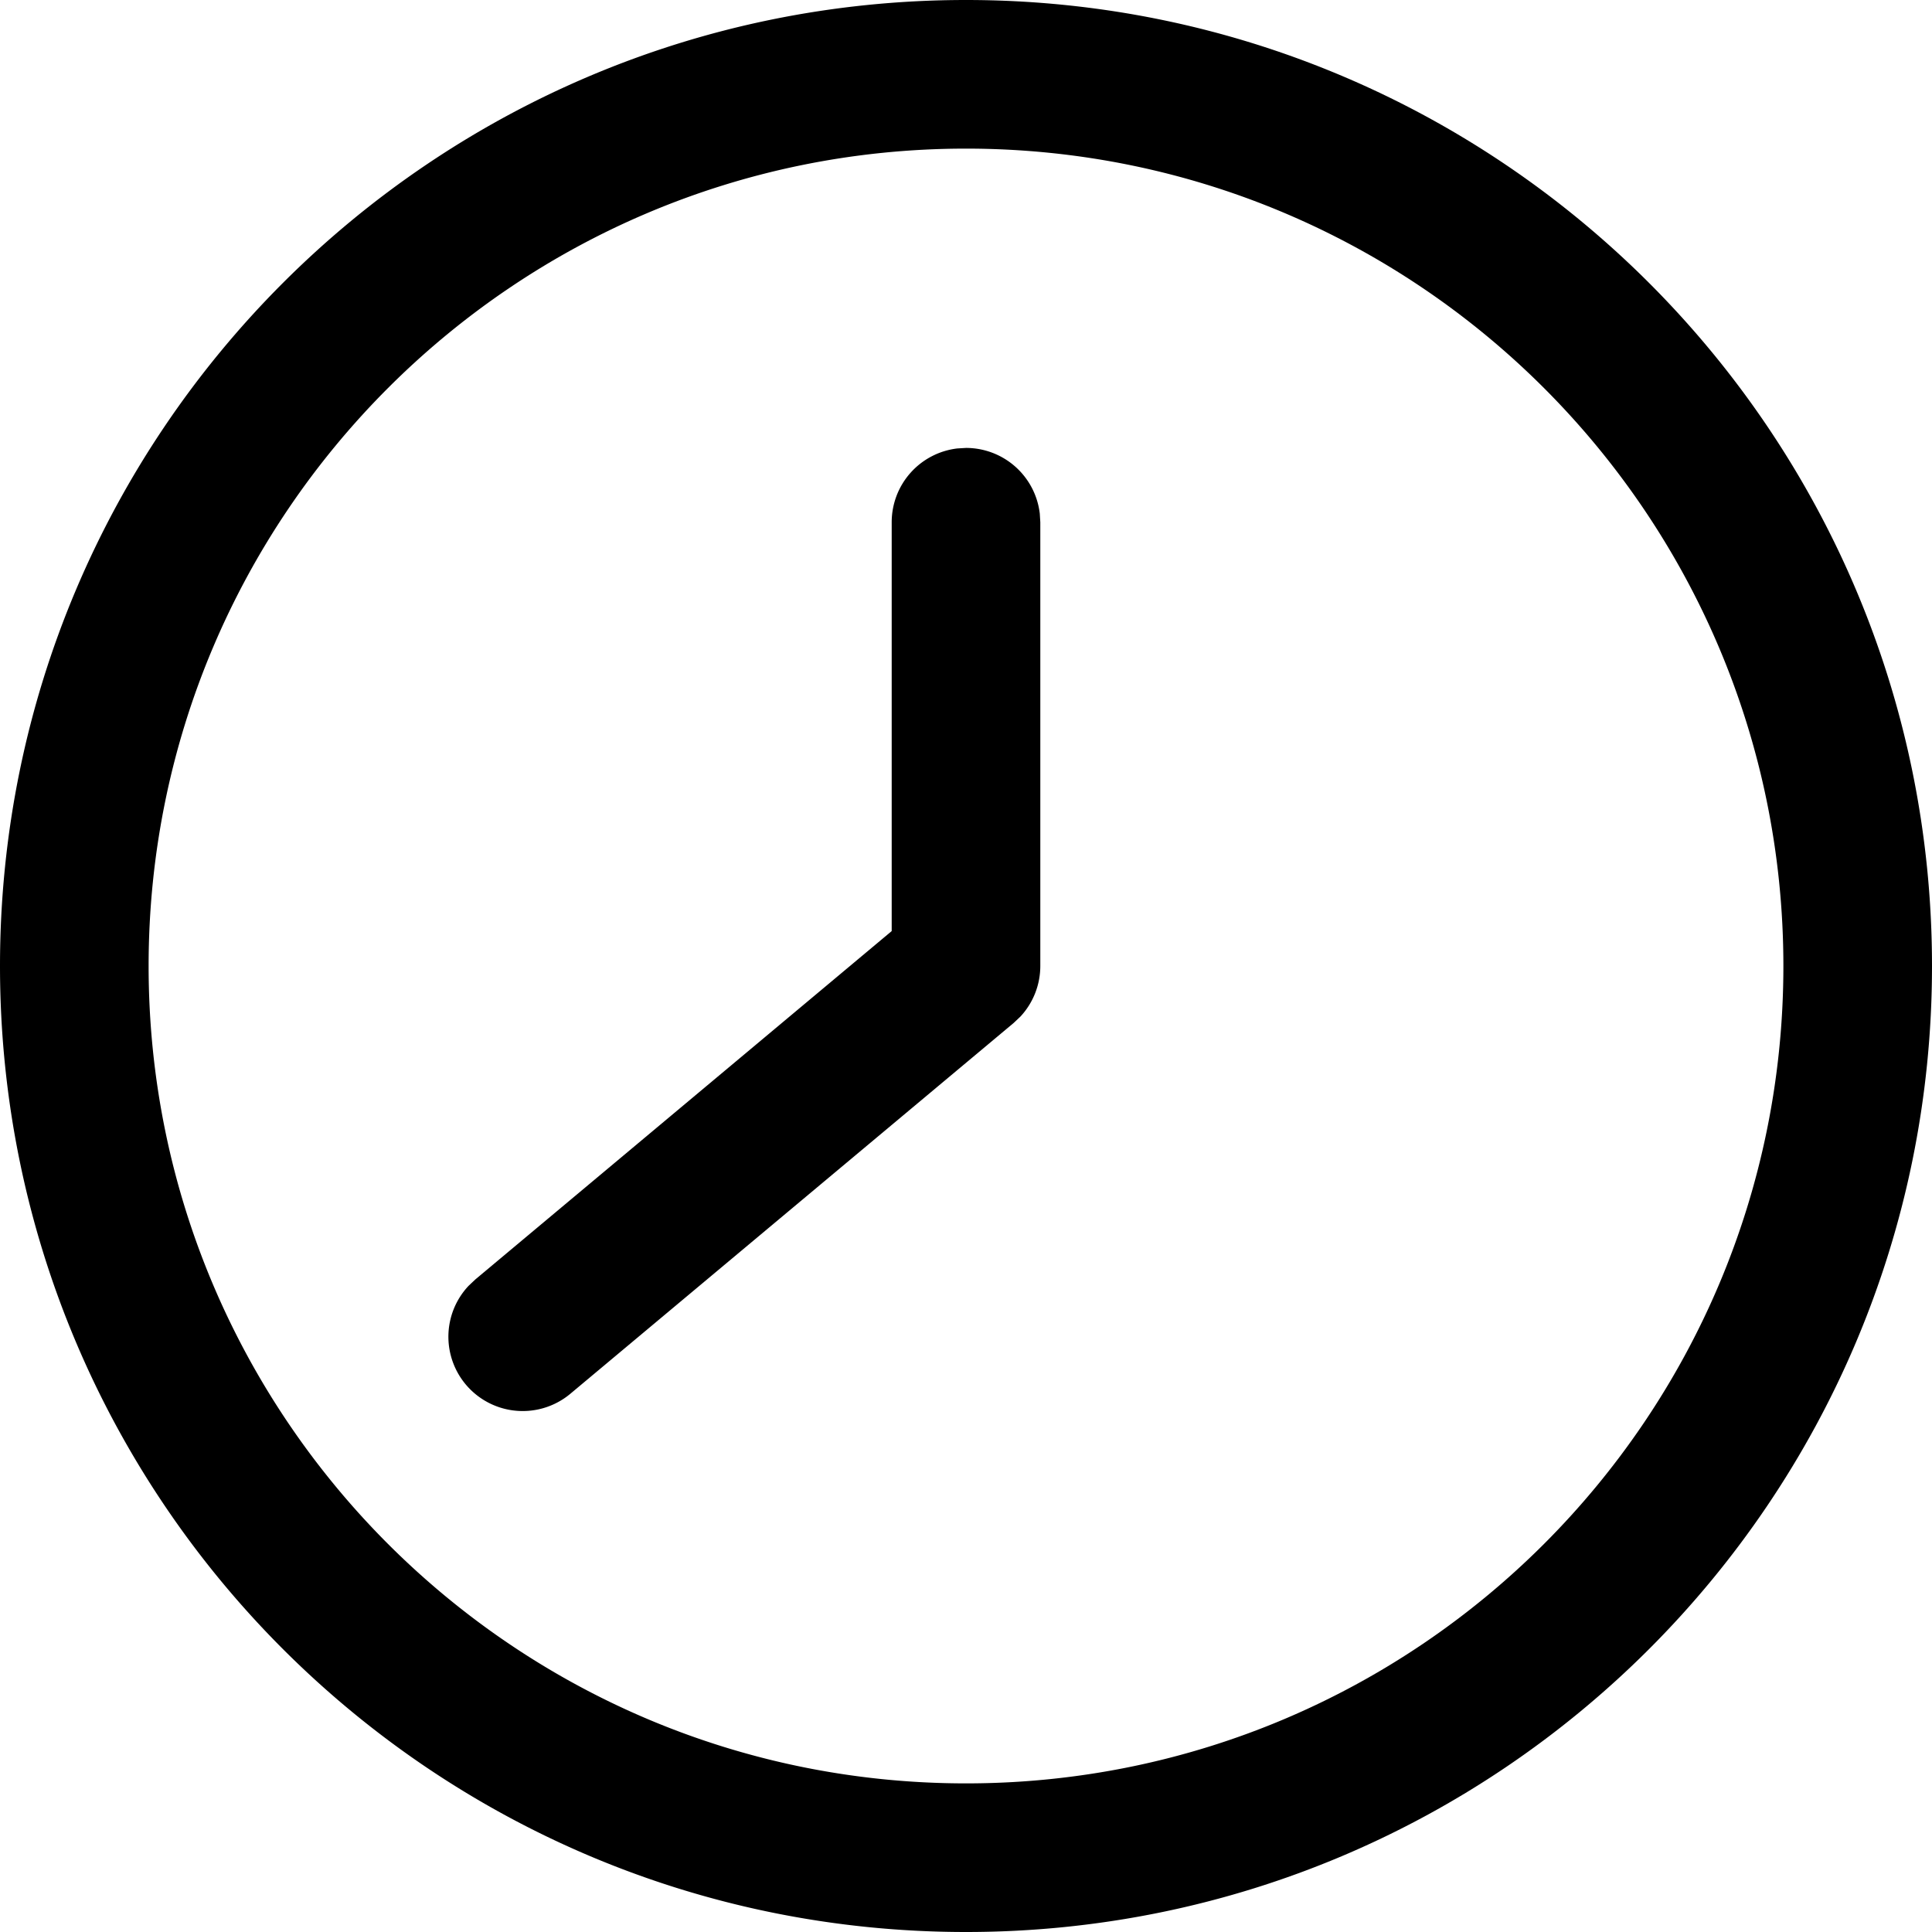 <svg width="26" height="26" viewBox="0 0 26 26" version="1.1" xmlns="http://www.w3.org/2000/svg"><g id="Page-1" stroke="none" stroke-width="1" fill="none" fill-rule="evenodd"><g id="-Date-Copy-4" fill="#000" fill-rule="nonzero"><path d="M13 0c7.18 0 13 5.82 13 13s-5.82 13-13 13S0 20.18 0 13 5.82 0 13 0zm0 2C6.925 2 2 6.925 2 13s4.925 11 11 11 11-4.925 11-11S19.075 2 13 2zm0 4.028a1 1 0 01.993.884l.007.116V13a1 1 0 01-.267.68l-.092.087-5.96 4.985a1 1 0 01-1.375-1.448l.091-.086L12 12.53V7.028a1 1 0 01.883-.993L13 6.028z" id="Combined-Shape"/></g></g></svg>